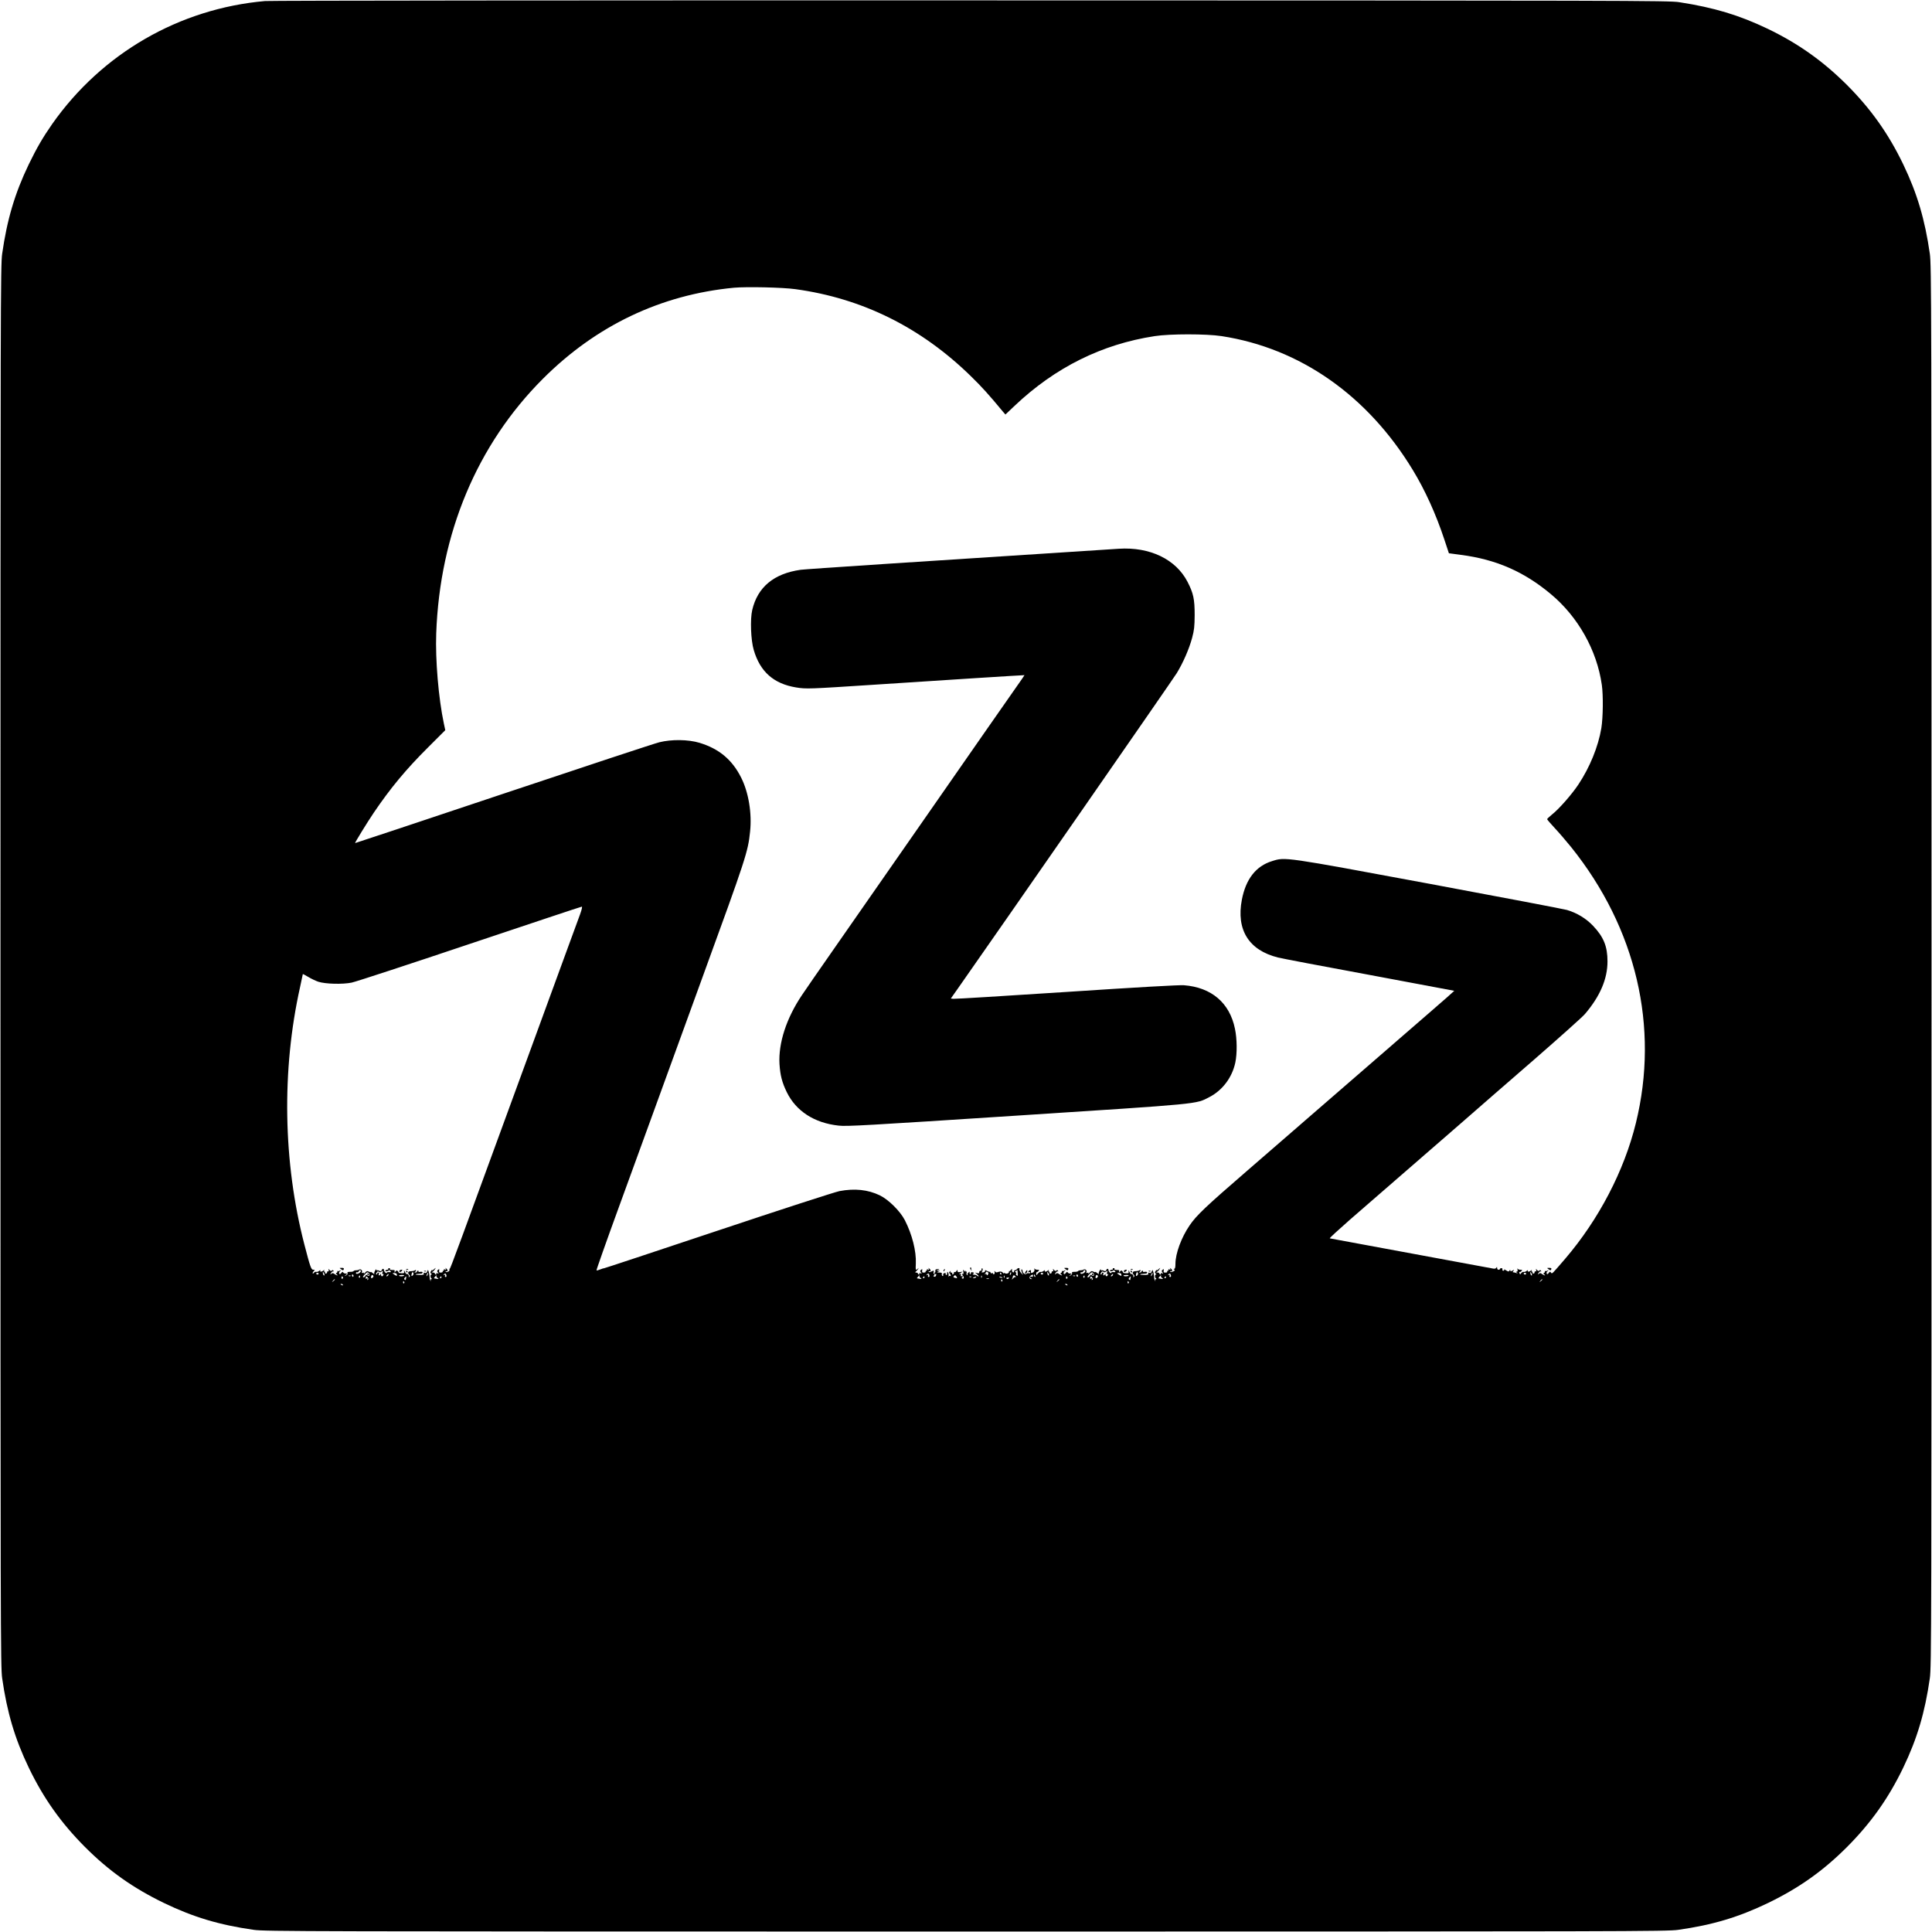 <?xml version="1.0" standalone="no"?>
<!DOCTYPE svg PUBLIC "-//W3C//DTD SVG 20010904//EN"
 "http://www.w3.org/TR/2001/REC-SVG-20010904/DTD/svg10.dtd">
<svg version="1.0" xmlns="http://www.w3.org/2000/svg"
 width="2048pt" height="2048pt" viewBox="0 0 2048 2048"
 preserveAspectRatio="xMidYMid meet">
<g transform="translate(0,2048) scale(0.1,-0.1)"
fill="#000000" stroke="none">
<path d="M2810 20469 c-909 -80 -1730 -554 -2257 -1304 -99 -142 -163 -252
-248 -427 -148 -308 -230 -585 -282 -948 -17 -119 -18 -479 -18 -7550 0 -7071
1 -7431 18 -7550 52 -363 134 -640 282 -948 157 -326 343 -587 596 -841 254
-254 507 -433 834 -592 313 -151 588 -234 955 -286 119 -17 479 -18 7550 -18
7071 0 7431 1 7550 18 367 52 642 135 955 286 327 159 580 338 834 592 253
254 439 515 596 841 148 308 230 585 282 948 17 119 18 479 18 7550 0 7071 -1
7431 -18 7550 -52 363 -134 640 -282 948 -157 326 -343 587 -596 841 -254 253
-515 439 -841 596 -303 145 -569 225 -938 282 -109 17 -507 18 -7505 19 -4064
1 -7433 -2 -7485 -7z m5620 -3054 c710 -97 1332 -405 1862 -923 115 -112 190
-195 344 -381 l22 -25 98 93 c429 406 923 652 1484 738 162 25 549 25 710 0
831 -128 1546 -629 2025 -1417 130 -213 246 -468 336 -740 l48 -145 128 -17
c372 -48 669 -178 953 -416 289 -241 488 -596 540 -962 16 -112 13 -345 -5
-458 -33 -198 -123 -417 -244 -599 -70 -105 -206 -260 -280 -318 -27 -22 -50
-44 -51 -48 0 -5 37 -48 81 -95 45 -48 123 -139 174 -202 690 -860 936 -1906
686 -2925 -124 -506 -393 -1022 -750 -1439 -141 -164 -139 -163 -150 -146 -9
13 -12 12 -24 -4 -10 -14 -16 -16 -21 -7 -5 7 0 19 10 27 18 14 18 14 -3 5
-12 -6 -23 -8 -26 -3 -2 4 -2 2 -1 -5 2 -6 -2 -14 -9 -17 -9 -3 -8 -8 3 -15 8
-6 11 -11 5 -11 -5 1 -19 7 -29 15 -16 12 -22 12 -34 2 -13 -10 -14 -9 -2 10
8 12 18 19 24 16 5 -4 6 -1 1 6 -5 9 -10 10 -18 2 -7 -7 -15 -5 -24 7 -14 16
-14 16 -9 0 3 -11 0 -17 -7 -15 -7 1 -11 -4 -10 -10 2 -7 -4 -13 -13 -13 -8 0
-12 5 -9 10 3 6 1 10 -5 10 -6 0 -8 6 -4 13 6 9 4 9 -7 0 -17 -17 -42 -17 -33
0 4 6 -1 5 -12 -4 -10 -9 -25 -14 -32 -12 -7 3 -19 -3 -26 -12 -12 -17 -13
-17 -19 -1 -4 9 -3 15 1 13 4 -3 13 1 20 9 11 12 9 14 -12 14 -13 0 -27 6 -30
13 -3 6 -3 2 0 -10 3 -15 1 -23 -8 -23 -10 0 -9 -3 2 -11 12 -9 11 -9 -5 -4
-11 4 -26 8 -32 8 -10 0 -10 3 0 15 10 13 9 14 -10 3 -18 -9 -23 -9 -23 1 0
10 -3 9 -9 -1 -8 -12 -13 -12 -36 3 -15 10 -24 13 -21 7 4 -6 0 -11 -8 -11 -9
0 -13 6 -10 13 3 8 -2 14 -11 14 -8 0 -15 -4 -15 -9 0 -4 -7 -8 -15 -8 -8 0
-15 8 -15 18 0 14 -2 14 -9 3 -6 -10 -18 -12 -42 -7 -19 4 -47 10 -64 12 -52
9 -1650 305 -1659 307 -5 2 92 91 214 198 123 106 366 318 540 469 174 151
451 392 616 535 164 144 522 455 794 691 272 237 516 455 541 485 161 189 239
372 239 558 0 159 -41 259 -153 377 -73 77 -171 137 -277 168 -30 9 -687 134
-1460 278 -1550 288 -1525 284 -1665 240 -171 -52 -279 -190 -321 -410 -61
-319 74 -535 383 -612 43 -11 481 -94 973 -185 492 -92 895 -167 896 -168 1
-1 -118 -106 -265 -233 -561 -487 -1516 -1314 -1928 -1672 -445 -385 -541
-476 -613 -582 -88 -129 -150 -298 -150 -408 0 -35 -4 -52 -12 -52 -10 0 -10
-2 0 -8 9 -6 6 -12 -12 -20 -19 -8 -27 -8 -32 0 -4 6 -3 8 4 4 18 -11 23 11 5
25 -14 12 -16 12 -8 0 6 -11 4 -13 -9 -8 -10 4 -15 3 -11 -3 3 -6 1 -10 -4
-10 -6 0 -10 -4 -9 -9 3 -9 -1 -11 -26 -11 -10 0 -13 7 -11 21 4 17 2 19 -11
9 -12 -10 -12 -16 -2 -28 11 -13 10 -15 -5 -9 -11 4 -16 3 -12 -3 3 -6 1 -10
-4 -10 -6 0 -11 5 -11 10 0 6 -10 11 -22 11 -14 1 -17 3 -8 5 9 3 22 15 29 27
14 22 14 22 -8 3 -11 -11 -21 -15 -21 -10 0 5 -5 1 -11 -10 -9 -14 -8 -20 2
-27 8 -5 9 -9 3 -9 -14 0 -14 -33 0 -42 7 -5 7 -8 -2 -8 -8 0 -10 -5 -6 -13 4
-7 3 -9 -2 -4 -5 5 -10 23 -10 40 -1 18 -5 43 -10 56 -7 24 -7 24 -15 3 -6
-15 -13 -20 -25 -15 -13 5 -16 2 -12 -8 4 -11 -5 -14 -43 -14 -45 -1 -60 9
-18 11 10 1 26 2 34 3 8 0 15 6 15 12 0 7 -10 9 -25 7 -13 -3 -22 -1 -19 3 3
5 0 9 -5 9 -6 0 -11 -4 -11 -10 0 -5 -8 -10 -17 -9 -11 0 -13 3 -5 6 6 2 12 9
12 15 0 6 -5 7 -12 2 -7 -5 -24 -9 -38 -9 -33 0 -43 -15 -24 -36 12 -13 12
-19 3 -25 -7 -4 -10 -3 -6 3 4 6 0 16 -8 23 -8 7 -15 9 -16 4 0 -5 -7 5 -15
21 -10 21 -14 23 -11 8 4 -19 1 -21 -28 -20 -18 1 -32 4 -30 6 2 2 -1 9 -8 16
-9 10 -14 9 -25 -4 -13 -15 -13 -15 -9 0 4 11 -1 16 -11 16 -33 0 -43 3 -38
11 3 5 -1 9 -9 9 -8 0 -12 -4 -9 -9 3 -4 -2 -8 -10 -8 -8 0 -17 -4 -20 -9 -7
-11 27 -9 35 2 3 4 11 2 17 -6 10 -12 8 -14 -13 -12 -14 2 -25 -1 -25 -7 0 -6
-6 -5 -15 2 -8 7 -15 19 -15 26 0 19 -16 18 -24 -1 -4 -12 -10 -13 -25 -6 -10
6 -21 7 -25 4 -3 -3 -6 0 -6 8 -1 8 -7 3 -14 -11 -8 -14 -12 -29 -8 -35 3 -5
-4 -1 -16 9 -12 11 -22 16 -22 12 0 -4 -9 -2 -20 4 -17 9 -24 7 -41 -12 -11
-13 -17 -17 -13 -9 5 10 3 13 -9 8 -12 -4 -14 -2 -10 10 7 17 -16 36 -32 24
-5 -4 -19 -7 -30 -7 -11 1 -23 -3 -27 -8 -3 -5 -20 -9 -38 -8 -23 0 -30 -3
-26 -13 3 -9 -4 -19 -17 -25 -21 -11 -21 -11 -3 4 19 16 19 16 -1 16 -12 0
-23 6 -26 13 -3 8 -9 6 -19 -7 -11 -14 -17 -16 -22 -7 -5 7 0 19 10 27 18 14
18 14 -3 5 -12 -6 -23 -8 -26 -3 -2 4 -2 2 -1 -5 2 -6 -2 -14 -9 -17 -9 -3 -8
-8 3 -15 8 -6 11 -11 5 -11 -5 1 -19 7 -29 15 -16 12 -22 12 -34 2 -13 -10
-14 -9 -2 10 8 12 18 19 24 16 5 -4 6 -1 1 6 -5 9 -10 10 -18 2 -7 -7 -15 -5
-24 7 -14 16 -14 16 -9 0 3 -11 0 -17 -7 -15 -7 1 -11 -4 -9 -11 1 -6 -5 -12
-14 -12 -8 0 -12 5 -9 10 3 6 1 10 -5 10 -6 0 -8 6 -4 13 6 10 4 10 -7 0 -7
-7 -19 -13 -27 -13 -8 0 -10 5 -6 13 4 6 -1 5 -12 -4 -10 -9 -25 -14 -32 -12
-7 3 -20 -5 -30 -17 -17 -21 -18 -21 -18 -2 0 11 3 19 6 17 3 -1 11 3 18 11
11 12 9 14 -12 14 -13 0 -27 6 -30 13 -3 6 -4 3 -1 -8 3 -13 -2 -25 -15 -33
-20 -12 -25 -7 -21 20 0 4 -6 5 -14 2 -8 -4 -15 -10 -15 -16 0 -5 5 -6 10 -3
6 3 10 1 10 -5 0 -7 -6 -10 -14 -7 -7 3 -18 1 -24 -5 -13 -13 -42 6 -42 28 0
7 -4 15 -9 18 -11 7 -2 -33 12 -54 5 -8 -2 -3 -16 13 -15 16 -24 34 -20 43 6
16 -17 16 -29 -1 -4 -5 -13 -10 -20 -10 -7 -1 -12 -7 -10 -14 1 -7 -3 -11 -10
-8 -7 2 -12 13 -11 23 1 18 1 18 -11 2 -7 -10 -16 -16 -19 -13 -4 3 -5 2 -3
-1 10 -14 -19 -32 -36 -23 -10 6 -18 6 -18 2 0 -4 -4 -3 -8 4 -9 15 -32 18
-56 8 -12 -5 -21 -3 -28 6 -7 11 -9 9 -5 -7 3 -13 -1 -21 -9 -21 -7 0 -11 4
-8 9 3 4 -2 5 -10 2 -9 -3 -16 -1 -16 5 0 6 -3 10 -7 9 -5 -1 -18 3 -31 10
-18 10 -22 10 -20 0 2 -7 -8 -14 -22 -16 -14 -1 -20 1 -14 5 13 9 15 45 2 37
-5 -3 -6 -10 -3 -15 4 -5 -1 -9 -9 -9 -9 0 -16 -7 -16 -16 0 -11 -6 -14 -22
-9 l-23 6 24 -20 c13 -12 19 -21 14 -21 -5 0 -13 3 -17 8 -7 7 -11 8 -38 11
-10 1 -10 3 0 10 10 6 9 10 -7 14 -14 3 -20 1 -19 -7 2 -6 -1 -12 -7 -12 -5 0
-8 7 -7 15 3 13 1 13 -12 2 -9 -7 -13 -18 -9 -24 3 -6 1 -7 -5 -3 -6 4 -9 13
-6 20 3 8 0 17 -7 22 -8 5 -10 3 -5 -7 4 -8 0 -5 -9 6 -17 20 -17 19 -13 -7 3
-15 1 -25 -3 -22 -11 6 -12 -10 -2 -20 14 -14 11 -35 -4 -29 -12 5 -12 7 -1
14 12 8 4 13 -14 10 -4 0 -5 6 -2 14 5 11 1 14 -12 9 -11 -3 -9 1 6 10 l25 16
-27 -4 c-21 -4 -28 -1 -28 12 -1 15 -2 15 -11 -1 -6 -9 -15 -15 -20 -11 -5 3
-8 0 -7 -7 2 -6 -3 -14 -11 -17 -8 -3 -11 0 -7 7 4 6 0 11 -9 11 -10 0 -14 5
-9 13 5 9 3 9 -7 -1 -9 -8 -10 -15 -4 -20 13 -9 19 -35 6 -28 -5 4 -12 0 -15
-6 -3 -7 -4 -4 -1 7 2 11 0 27 -5 35 -8 12 -10 10 -10 -8 0 -13 -4 -20 -10
-17 -6 4 -8 10 -5 15 3 4 -3 7 -12 5 -11 -1 -17 -9 -15 -20 2 -11 -1 -14 -8
-10 -6 4 -9 13 -6 21 4 10 -4 14 -27 15 -27 0 -29 2 -12 9 l20 9 -20 1 -20 1
20 9 c18 8 17 9 -7 7 -19 -1 -25 -6 -23 -19 2 -10 -1 -18 -6 -18 -6 0 -7 -5
-4 -10 4 -6 10 -8 15 -5 4 3 6 -4 3 -14 -3 -12 -11 -17 -20 -14 -11 4 -11 8
-3 13 8 5 9 10 2 14 -6 4 -9 13 -5 21 6 18 -1 19 -27 5 -13 -7 -21 -7 -26 2
-4 6 -3 8 4 4 18 -11 23 11 5 25 -14 12 -16 12 -8 0 6 -11 4 -13 -9 -8 -10 4
-15 3 -11 -3 3 -6 1 -10 -4 -10 -6 0 -10 -3 -9 -7 3 -9 -5 -13 -26 -13 -10 0
-13 7 -11 21 4 17 2 19 -11 9 -12 -10 -12 -16 -2 -28 11 -13 10 -15 -5 -9 -11
4 -16 3 -12 -3 3 -6 1 -10 -4 -10 -6 0 -11 5 -11 10 0 6 -8 10 -17 10 -10 0
-14 4 -8 8 6 4 17 16 25 27 14 19 14 19 -5 3 -20 -16 -20 -16 -17 57 6 132
-39 309 -116 460 -50 97 -173 219 -266 264 -127 61 -267 75 -427 45 -46 -9
-627 -197 -1291 -419 -665 -222 -1208 -402 -1208 -400 0 2 -16 -3 -36 -11 -20
-8 -38 -13 -41 -10 -3 2 105 308 240 678 135 370 291 799 347 953 56 154 299
824 541 1488 457 1253 478 1318 500 1531 21 195 -16 418 -95 574 -96 190 -234
305 -441 368 -120 36 -295 38 -425 6 -47 -11 -791 -257 -1655 -546 -863 -289
-1570 -524 -1571 -523 -4 4 131 223 198 322 176 260 341 459 575 692 l183 183
-15 70 c-57 270 -91 675 -81 955 38 1060 433 2002 1131 2700 564 564 1250 891
2025 965 133 12 513 4 650 -15z m-2281 -6627 c-17 -46 -73 -198 -124 -338 -52
-140 -244 -667 -428 -1170 -749 -2049 -821 -2245 -829 -2248 -4 -2 -6 -8 -3
-12 3 -5 -3 -14 -14 -20 -14 -7 -22 -7 -27 2 -4 6 -3 8 4 4 18 -11 23 11 5 25
-14 12 -16 12 -8 0 6 -11 4 -13 -9 -8 -10 4 -15 3 -11 -3 3 -6 1 -10 -4 -10
-6 0 -10 -3 -8 -7 2 -9 -6 -13 -27 -13 -10 0 -13 7 -11 21 4 17 2 19 -11 9
-12 -10 -12 -16 -2 -28 11 -13 10 -15 -5 -9 -11 4 -16 3 -12 -3 3 -6 1 -10 -4
-10 -6 0 -11 5 -11 10 0 6 -10 11 -22 11 -14 1 -17 3 -8 5 9 3 22 15 29 27 14
22 14 22 -8 3 -11 -11 -21 -15 -21 -10 0 5 -5 1 -11 -10 -9 -14 -8 -20 2 -27
8 -5 9 -9 3 -9 -14 0 -14 -33 0 -42 7 -5 7 -8 -2 -8 -8 0 -10 -5 -6 -12 4 -8
3 -10 -2 -5 -5 5 -10 23 -10 40 -1 18 -5 43 -10 56 -7 24 -7 24 -15 3 -6 -15
-13 -20 -25 -15 -13 5 -16 2 -12 -8 4 -11 -5 -14 -43 -14 -45 -1 -60 9 -18 11
10 1 26 2 34 3 8 0 15 6 15 12 0 7 -10 9 -25 7 -13 -3 -22 -1 -19 3 3 5 0 9
-5 9 -6 0 -11 -4 -11 -10 0 -5 -8 -10 -17 -9 -11 0 -13 3 -5 6 6 2 12 9 12 15
0 6 -5 7 -12 2 -7 -5 -24 -9 -38 -9 -33 0 -43 -15 -24 -36 12 -13 12 -19 3
-25 -7 -4 -10 -3 -6 3 4 6 0 16 -8 23 -8 7 -15 9 -16 4 0 -5 -7 5 -15 21 -10
21 -14 23 -11 8 4 -19 1 -21 -28 -20 -18 1 -32 4 -30 6 2 2 -1 9 -8 16 -9 10
-14 9 -25 -4 -13 -15 -13 -15 -9 0 4 11 -1 16 -11 16 -33 0 -43 3 -38 11 3 5
-1 9 -9 9 -8 0 -12 -4 -9 -9 3 -4 -2 -8 -10 -8 -8 0 -17 -4 -20 -9 -7 -11 27
-9 35 2 3 4 11 2 17 -6 10 -12 8 -14 -13 -12 -14 2 -25 -1 -25 -7 0 -6 -6 -5
-15 2 -8 7 -15 19 -15 26 0 19 -16 18 -24 -1 -4 -12 -10 -13 -25 -6 -10 6 -21
7 -25 4 -3 -3 -6 0 -6 8 -1 8 -7 3 -14 -11 -8 -14 -12 -29 -8 -35 3 -5 -4 -1
-16 9 -12 11 -22 16 -22 12 0 -4 -9 -2 -20 4 -17 9 -24 7 -41 -12 -11 -13 -17
-17 -13 -9 5 10 3 13 -9 8 -12 -4 -14 -2 -10 10 7 17 -16 36 -32 24 -5 -4 -19
-7 -30 -7 -11 1 -23 -3 -27 -8 -3 -5 -20 -9 -38 -8 -23 0 -30 -3 -26 -13 3 -9
-4 -19 -17 -25 -21 -11 -21 -11 -3 4 19 16 19 16 -1 16 -12 0 -23 6 -26 13 -3
8 -9 6 -19 -7 -11 -14 -17 -16 -22 -7 -5 7 0 19 10 27 18 14 18 14 -3 5 -12
-6 -23 -8 -26 -3 -2 4 -2 2 -1 -5 2 -6 -2 -14 -9 -17 -9 -3 -8 -8 3 -15 8 -6
11 -11 5 -11 -5 1 -19 7 -29 15 -16 12 -22 12 -34 2 -13 -10 -14 -9 -2 10 8
12 18 19 24 16 5 -4 6 -1 1 6 -5 9 -10 10 -18 2 -7 -7 -15 -5 -24 7 -14 16
-14 16 -9 0 3 -11 0 -17 -7 -15 -7 1 -11 -4 -10 -10 2 -7 -4 -13 -13 -13 -8 0
-12 5 -9 10 3 6 1 10 -5 10 -6 0 -8 6 -4 13 6 10 4 10 -7 0 -7 -7 -19 -13 -27
-13 -8 0 -10 5 -6 13 4 6 -1 5 -12 -4 -10 -9 -25 -14 -33 -11 -7 2 -17 -2 -22
-9 -4 -7 -11 -11 -14 -7 -3 3 1 13 10 22 15 15 15 16 -4 16 -22 0 -32 27 -95
270 -225 868 -242 1845 -45 2727 16 73 29 135 29 137 0 3 26 -11 58 -30 31
-19 80 -42 107 -51 75 -24 256 -29 353 -9 44 9 608 194 1254 411 645 216 1178
394 1185 394 7 1 1 -29 -18 -81z m-2329 -3793 c-15 -18 -47 -25 -47 -10 0 7 6
11 12 8 7 -2 15 3 19 12 3 9 11 13 16 10 8 -5 8 -11 0 -20z m6968 -11 c2 -30
1 -34 -12 -22 -8 7 -10 15 -4 17 5 1 1 10 -9 18 -10 8 -13 12 -6 9 6 -4 14 -2
18 4 9 15 11 13 13 -26z m712 11 c-15 -18 -47 -25 -47 -10 0 7 6 11 12 8 7 -2
15 3 19 12 3 9 11 13 16 10 8 -5 8 -11 0 -20z m-7454 6 c15 12 16 11 9 -10 -5
-16 -4 -21 4 -17 7 5 9 1 5 -8 -8 -21 -24 -20 -25 2 0 10 -3 12 -6 5 -2 -7 -9
-13 -14 -13 -4 0 -6 7 -3 15 4 8 1 15 -5 15 -6 0 -11 -4 -11 -10 0 -5 -5 -10
-10 -10 -6 0 -5 8 2 19 9 15 15 17 25 9 9 -7 18 -7 29 3z m7680 0 c15 12 16
11 9 -10 -5 -16 -4 -21 4 -17 7 5 9 1 5 -8 -8 -21 -24 -20 -25 2 0 10 -3 12
-6 5 -2 -7 -9 -13 -14 -13 -4 0 -6 7 -3 15 4 8 1 15 -5 15 -6 0 -11 -4 -11
-10 0 -5 -5 -10 -10 -10 -6 0 -5 8 2 19 9 15 15 17 25 9 9 -7 18 -7 29 3z
m-8286 -33 c0 -19 -16 -5 -17 14 -2 18 0 20 7 8 5 -8 10 -18 10 -22z m475 -8
c-5 -8 -10 -8 -21 1 -11 9 -15 8 -20 -5 -3 -9 -13 -16 -21 -16 -10 0 -6 10 13
30 24 25 31 28 42 16 8 -8 11 -19 7 -26z m463 3 c-15 -18 -21 -9 -13 18 6 16
9 18 16 8 4 -8 3 -19 -3 -26z m6098 26 c3 -6 1 -16 -5 -22 -8 -8 -11 -8 -11 0
0 6 -8 10 -17 8 -10 -1 -12 0 -5 2 6 3 12 9 12 14 0 12 17 11 26 -2z m236 -21
c-8 -8 -9 -4 -5 13 4 13 8 18 11 10 2 -7 -1 -18 -6 -23z m408 0 c0 -19 -16 -5
-17 14 -2 18 0 20 7 8 5 -8 10 -18 10 -22z m475 -8 c-5 -8 -10 -8 -21 1 -11 9
-15 8 -20 -5 -3 -9 -13 -16 -21 -16 -10 0 -6 10 13 30 24 25 31 28 42 16 8 -8
11 -19 7 -26z m463 3 c-15 -18 -21 -9 -13 18 6 16 9 18 16 8 4 -8 3 -19 -3
-26z m4182 5 c0 -19 -16 -5 -17 14 -2 18 0 20 7 8 5 -8 10 -18 10 -22z
m-12862 10 c-2 -5 -8 -9 -13 -9 -5 0 -11 4 -13 9 -1 5 4 9 13 9 9 0 14 -4 13
-9z m829 -10 c2 -16 0 -16 -23 -2 -29 20 -29 19 -1 19 15 0 24 -6 24 -17z
m324 -5 c-12 -20 -14 -14 -5 12 4 9 9 14 11 11 3 -2 0 -13 -6 -23z m6084 17
c3 -5 1 -10 -4 -10 -6 0 -11 5 -11 10 0 6 2 10 4 10 3 0 8 -4 11 -10z m443 -2
c-2 -5 -8 -9 -13 -9 -5 0 -11 4 -13 9 -1 5 4 9 13 9 9 0 14 -4 13 -9z m829
-10 c2 -16 0 -16 -23 -2 -29 20 -29 19 -1 19 15 0 24 -6 24 -17z m324 -5 c-12
-20 -14 -14 -5 12 4 9 9 14 11 11 3 -2 0 -13 -6 -23z m3967 15 c-2 -5 -8 -9
-13 -9 -5 0 -11 4 -13 9 -1 5 4 9 13 9 9 0 14 -4 13 -9z m-12063 -17 c-3 -6
-11 -11 -16 -11 -5 0 -4 6 3 14 14 16 24 13 13 -3z m617 1 c3 -11 0 -19 -7
-19 -8 0 -11 7 -7 15 4 11 1 13 -8 7 -9 -5 -11 -4 -6 3 11 17 23 15 28 -6z
m5120 0 c3 -11 0 -19 -7 -19 -8 0 -11 7 -7 15 4 11 1 13 -8 7 -9 -5 -11 -4 -6
3 11 17 23 15 28 -6z m1943 -1 c-3 -6 -11 -11 -16 -11 -5 0 -4 6 3 14 14 16
24 13 13 -3z m617 1 c3 -11 0 -19 -7 -19 -8 0 -11 7 -7 15 4 11 1 13 -8 7 -9
-5 -11 -4 -6 3 11 17 23 15 28 -6z m-8665 -7 c0 -8 -4 -12 -9 -9 -4 3 -8 9 -8
15 0 5 4 9 8 9 5 0 9 -7 9 -15z m205 -17 c-6 -6 -14 -9 -17 -6 -3 3 -3 13 1
22 5 12 10 14 17 7 8 -8 8 -14 -1 -23z m332 20 c-7 -10 -54 -11 -54 0 0 4 13
7 29 7 16 1 27 -3 25 -7z m5861 -26 c-2 -2 -13 -1 -24 3 -16 5 -18 9 -8 19 10
11 14 10 24 -3 6 -9 10 -18 8 -19z m805 23 c0 -9 -6 -12 -15 -9 -8 4 -15 2
-15 -4 0 -6 6 -13 13 -15 9 -4 9 -6 0 -6 -21 -2 -26 22 -8 36 23 16 25 16 25
-2z m24 -1 c3 -8 2 -12 -4 -9 -6 3 -10 10 -10 16 0 14 7 11 14 -7z m453 1 c0
-8 -4 -12 -9 -9 -4 3 -8 9 -8 15 0 5 4 9 8 9 5 0 9 -7 9 -15z m205 -17 c-15
-15 -24 -6 -16 16 5 12 10 14 17 7 8 -8 8 -14 -1 -23z m332 20 c-7 -10 -54
-11 -54 0 0 4 13 7 29 7 16 1 27 -3 25 -7z m-8247 -4 c-3 -3 -12 -4 -19 -1 -8
3 -5 6 6 6 11 1 17 -2 13 -5z m100 -9 c0 -8 -4 -12 -9 -9 -5 3 -6 10 -3 15 9
13 12 11 12 -6z m810 8 c-4 -3 1 -12 11 -19 15 -12 15 -13 -8 -10 -14 3 -27 5
-29 5 -5 1 20 31 27 31 3 0 2 -3 -1 -7z m5120 0 c-4 -3 1 -12 11 -19 15 -12
15 -13 -8 -10 -14 3 -27 5 -29 5 -5 1 20 31 27 31 3 0 2 -3 -1 -7z m660 -15
c-3 -8 -6 -5 -6 6 -1 11 2 17 5 13 3 -3 4 -12 1 -19z m240 0 c-3 -8 -6 -5 -6
6 -1 11 2 17 5 13 3 -3 4 -12 1 -19z m119 10 c4 -7 4 -10 -1 -6 -4 4 -16 -3
-27 -15 -11 -12 -16 -15 -11 -7 4 8 8 18 9 23 3 15 4 17 13 17 6 0 13 -6 17
-12z m631 6 c-3 -3 -12 -4 -19 -1 -8 3 -5 6 6 6 11 1 17 -2 13 -5z m100 -9 c0
-8 -4 -12 -9 -9 -5 3 -6 10 -3 15 9 13 12 11 12 -6z m810 8 c-4 -3 1 -12 11
-19 15 -12 15 -13 -8 -10 -14 3 -27 5 -29 5 -5 1 20 31 27 31 3 0 2 -3 -1 -7z
m-8672 -12 c3 -5 1 -12 -5 -16 -5 -3 -10 1 -10 9 0 18 6 21 15 7z m264 -5 c9
-11 9 -16 0 -22 -8 -5 -9 -3 -4 6 6 10 4 12 -8 7 -11 -4 -14 -2 -10 9 6 17 8
17 22 0z m406 -3 c-2 -10 -4 -19 -4 -21 -1 -2 -6 0 -11 3 -8 5 -7 11 1 21 15
18 18 18 14 -3z m375 7 c0 -5 -5 -10 -11 -10 -5 0 -7 5 -4 10 3 6 8 10 11 10
2 0 4 -4 4 -10z m5120 0 c0 -5 -5 -10 -11 -10 -5 0 -7 5 -4 10 3 6 8 10 11 10
2 0 4 -4 4 -10z m497 4 c-3 -3 -12 -4 -19 -1 -8 3 -5 6 6 6 11 1 17 -2 13 -5z
m48 -4 c-3 -5 -14 -10 -23 -9 -14 0 -13 2 3 9 27 11 27 11 20 0z m281 -2 c3
-4 -1 -5 -10 -4 -8 1 -18 5 -22 8 -3 4 1 5 10 4 8 -1 18 -5 22 -8z m689 3 c3
-5 1 -12 -5 -16 -5 -3 -10 1 -10 9 0 18 6 21 15 7z m264 -5 c9 -11 9 -16 0
-22 -8 -5 -9 -3 -4 6 6 10 4 12 -8 7 -11 -4 -14 -2 -10 9 6 17 8 17 22 0z
m406 -3 c-2 -10 -4 -19 -4 -21 -1 -2 -6 0 -11 3 -8 5 -7 11 1 21 15 18 18 18
14 -3z m375 7 c0 -5 -5 -10 -11 -10 -5 0 -7 5 -4 10 3 6 8 10 11 10 2 0 4 -4
4 -10z m-1669 -13 c-7 -7 -14 -8 -21 -1 -6 6 -2 10 12 11 16 2 18 -1 9 -10z
m-208 -4 c-7 -2 -19 -2 -25 0 -7 3 -2 5 12 5 14 0 19 -2 13 -5z m-6933 -7 c0
-2 -8 -10 -17 -17 -16 -13 -17 -12 -4 4 13 16 21 21 21 13z m7075 -5 c3 -5 2
-12 -3 -15 -5 -3 -9 1 -9 9 0 17 3 19 12 6z m605 5 c0 -2 -8 -10 -17 -17 -16
-13 -17 -12 -4 4 13 16 21 21 21 13z m5120 0 c0 -2 -8 -10 -17 -17 -16 -13
-17 -12 -4 4 13 16 21 21 21 13z m-12065 -25 c3 -5 2 -12 -3 -15 -5 -3 -9 1
-9 9 0 17 3 19 12 6z m7680 0 c3 -5 2 -12 -3 -15 -5 -3 -9 1 -9 9 0 17 3 19
12 6z m-8330 -31 c3 -6 -1 -7 -9 -4 -18 7 -21 14 -7 14 6 0 13 -4 16 -10z
m7680 0 c3 -6 -1 -7 -9 -4 -18 7 -21 14 -7 14 6 0 13 -4 16 -10z"/>
<path d="M11860 14663 c-2144 -138 -3311 -215 -3373 -223 -283 -40 -456 -183
-513 -426 -23 -98 -15 -320 16 -424 67 -230 211 -358 448 -397 109 -18 142
-16 817 28 742 49 1605 104 1605 102 0 -2 -42 -63 -93 -135 -52 -73 -451 -646
-887 -1273 -436 -627 -911 -1309 -1055 -1515 -144 -206 -289 -416 -323 -467
-166 -246 -252 -511 -239 -733 8 -120 27 -194 77 -297 99 -202 292 -327 550
-355 85 -10 290 2 1890 106 1972 128 1893 120 2041 197 139 72 241 209 274
366 20 95 19 250 -4 358 -56 274 -248 438 -540 461 -49 4 -491 -21 -1246 -71
-643 -42 -1183 -75 -1198 -73 l-28 3 74 105 c443 631 2284 3283 2321 3344 67
109 131 256 163 374 22 83 26 118 27 242 0 169 -13 231 -76 353 -124 239 -399
371 -728 350z"/>
<path d="M10284 7033 c2 -9 8 -18 15 -19 6 -1 7 0 1 3 -5 2 -8 9 -5 13 3 5 1
11 -4 14 -5 4 -8 -2 -7 -11z"/>
<path d="M11281 7037 c2 -1 11 -8 20 -15 14 -10 18 -10 23 3 4 11 -1 15 -21
15 -14 0 -24 -1 -22 -3z"/>
<path d="M16401 7037 c2 -1 11 -8 20 -15 14 -10 18 -10 23 3 4 11 -1 15 -21
15 -14 0 -24 -1 -22 -3z"/>
<path d="M10005 7019 c-4 -6 -5 -12 -2 -15 2 -3 7 2 10 11 7 17 1 20 -8 4z"/>
<path d="M11988 7023 c7 -3 16 -2 19 1 4 3 -2 6 -13 5 -11 0 -14 -3 -6 -6z"/>
<path d="M10872 7000 c-8 -13 -8 -20 -2 -20 6 0 13 7 17 15 9 24 -1 27 -15 5z"/>
<path d="M11915 7011 c-9 -16 9 -20 23 -5 10 12 10 14 -2 14 -8 0 -17 -4 -21
-9z"/>
<path d="M11985 7000 c3 -5 8 -10 11 -10 2 0 4 5 4 10 0 6 -5 10 -11 10 -5 0
-7 -4 -4 -10z"/>
<path d="M12178 7003 c7 -3 16 -2 19 1 4 3 -2 6 -13 5 -11 0 -14 -3 -6 -6z"/>
<path d="M3601 7037 c2 -1 11 -8 20 -15 14 -10 18 -10 23 3 4 11 -1 15 -21 15
-14 0 -24 -1 -22 -3z"/>
<path d="M4308 7023 c7 -3 16 -2 19 1 4 3 -2 6 -13 5 -11 0 -14 -3 -6 -6z"/>
<path d="M4235 7011 c-9 -16 9 -20 23 -5 10 12 10 14 -2 14 -8 0 -17 -4 -21
-9z"/>
<path d="M4305 7000 c3 -5 8 -10 11 -10 2 0 4 5 4 10 0 6 -5 10 -11 10 -5 0
-7 -4 -4 -10z"/>
<path d="M4498 7003 c7 -3 16 -2 19 1 4 3 -2 6 -13 5 -11 0 -14 -3 -6 -6z"/>
<path d="M3895 6970 c3 -5 8 -10 11 -10 2 0 4 5 4 10 0 6 -5 10 -11 10 -5 0
-7 -4 -4 -10z"/>
<path d="M11575 6970 c3 -5 8 -10 11 -10 2 0 4 5 4 10 0 6 -5 10 -11 10 -5 0
-7 -4 -4 -10z"/>
</g>
</svg>
